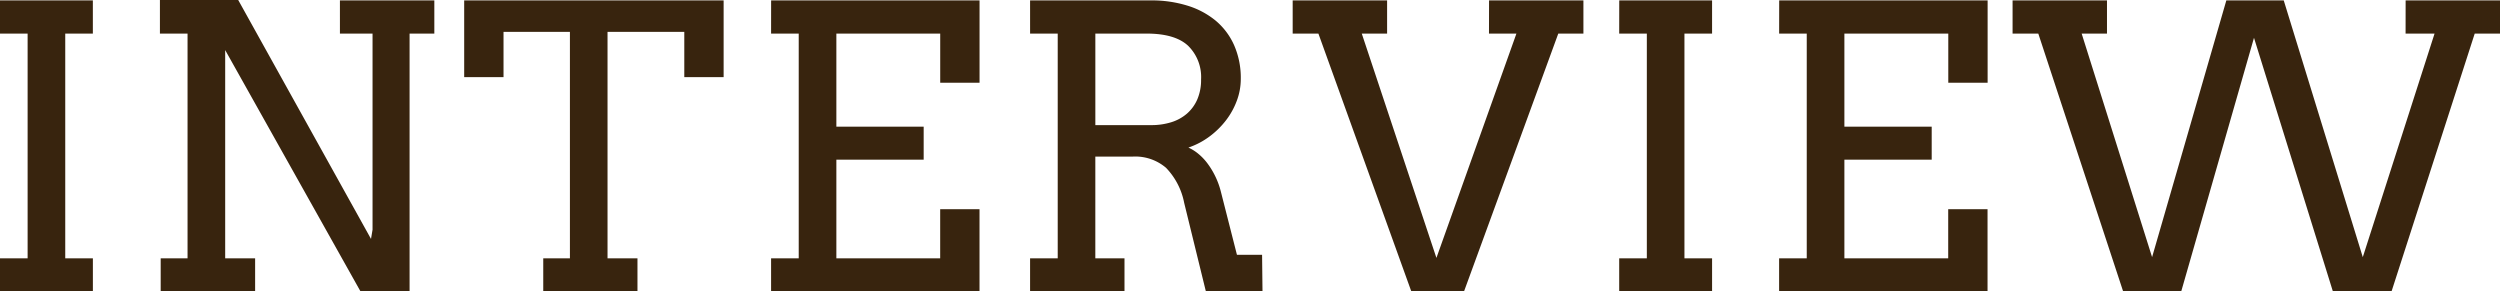 <svg xmlns="http://www.w3.org/2000/svg" width="356.232" height="41.508" viewBox="0 0 356.232 41.508">
  <path id="パス_144836" data-name="パス 144836" d="M-176.3-41.453h13.234v4.73H-167V-4.7h3.938V0H-176.3V-4.7h3.938v-32.02H-176.3Zm48.439,0h13.453v4.73h-3.527V0h-7L-144.21-34.371V-4.7h4.266V0H-153.4V-4.7h3.828v-32.02h-3.937v-4.785h11.156l18.922,34.043.219-1.312V-36.723h-4.648ZM-98.888-4.7h3.8V-36.969h-9.461v6.453h-5.605V-41.453h36.969v10.938H-78.79v-6.453H-89.728V-4.7h4.266V0H-98.888Zm32.47-36.75h29.7v11.73h-5.605v-7H-57.121v13.262h12.441v4.7H-57.121V-4.7h14.793v-7h5.605V0h-29.7V-4.7h3.938v-32.02h-3.938Zm36.9,0h17.254a17.153,17.153,0,0,1,5.1.725A11.756,11.756,0,0,1-3.117-38.6,9.658,9.658,0,0,1-.451-35.082a11.583,11.583,0,0,1,.957,4.84,8.817,8.817,0,0,1-.561,3.076A10.662,10.662,0,0,1-1.613-24.35a11.855,11.855,0,0,1-2.365,2.311,10.82,10.82,0,0,1-2.98,1.559,6.226,6.226,0,0,1,1.381.861,7.843,7.843,0,0,1,1.313,1.367A11.133,11.133,0,0,1-3.145-16.42a11.276,11.276,0,0,1,.807,2.2L-.041-5.2H3.541L3.6,0H-4.471l-3.09-12.605a9.889,9.889,0,0,0-2.584-4.99,6.732,6.732,0,0,0-4.744-1.6h-5.332V-4.7h4.156V0H-29.518V-4.7h3.938v-32.02h-3.937Zm9.3,4.73V-23.68h7.957a9.452,9.452,0,0,0,2.857-.41,6.228,6.228,0,0,0,2.242-1.23,5.673,5.673,0,0,0,1.477-2.037,7,7,0,0,0,.533-2.83A6.235,6.235,0,0,0-7.014-35q-1.859-1.723-5.906-1.723Zm56.1-4.73H49.328v4.73H45.746L32.32,0H24.8L11.566-36.723H7.9v-4.73H21.355v4.73H17.746L28.382-4.758l11.4-31.965h-3.91Zm18.552,0H67.661v4.73H63.724V-4.7h3.938V0H54.427V-4.7h3.938v-32.02H54.427Zm22.791,0h29.7v11.73h-5.605v-7H86.515v13.262H98.956v4.7H86.515V-4.7h14.793v-7h5.605V0h-29.7V-4.7h3.938v-32.02H77.218Zm89.263,0h13.453v4.73h-3.609L164.485,0h-8.367L144.88-36.121,134.516,0h-8.285L114.145-36.723h-3.664v-4.73h13.453v4.73h-3.609L130.36-4.867l10.582-36.586h8.176L160.383-4.867,170.61-36.723h-4.129Z" transform="translate(176.297 41.508)" fill="#38240e"/>
</svg>
